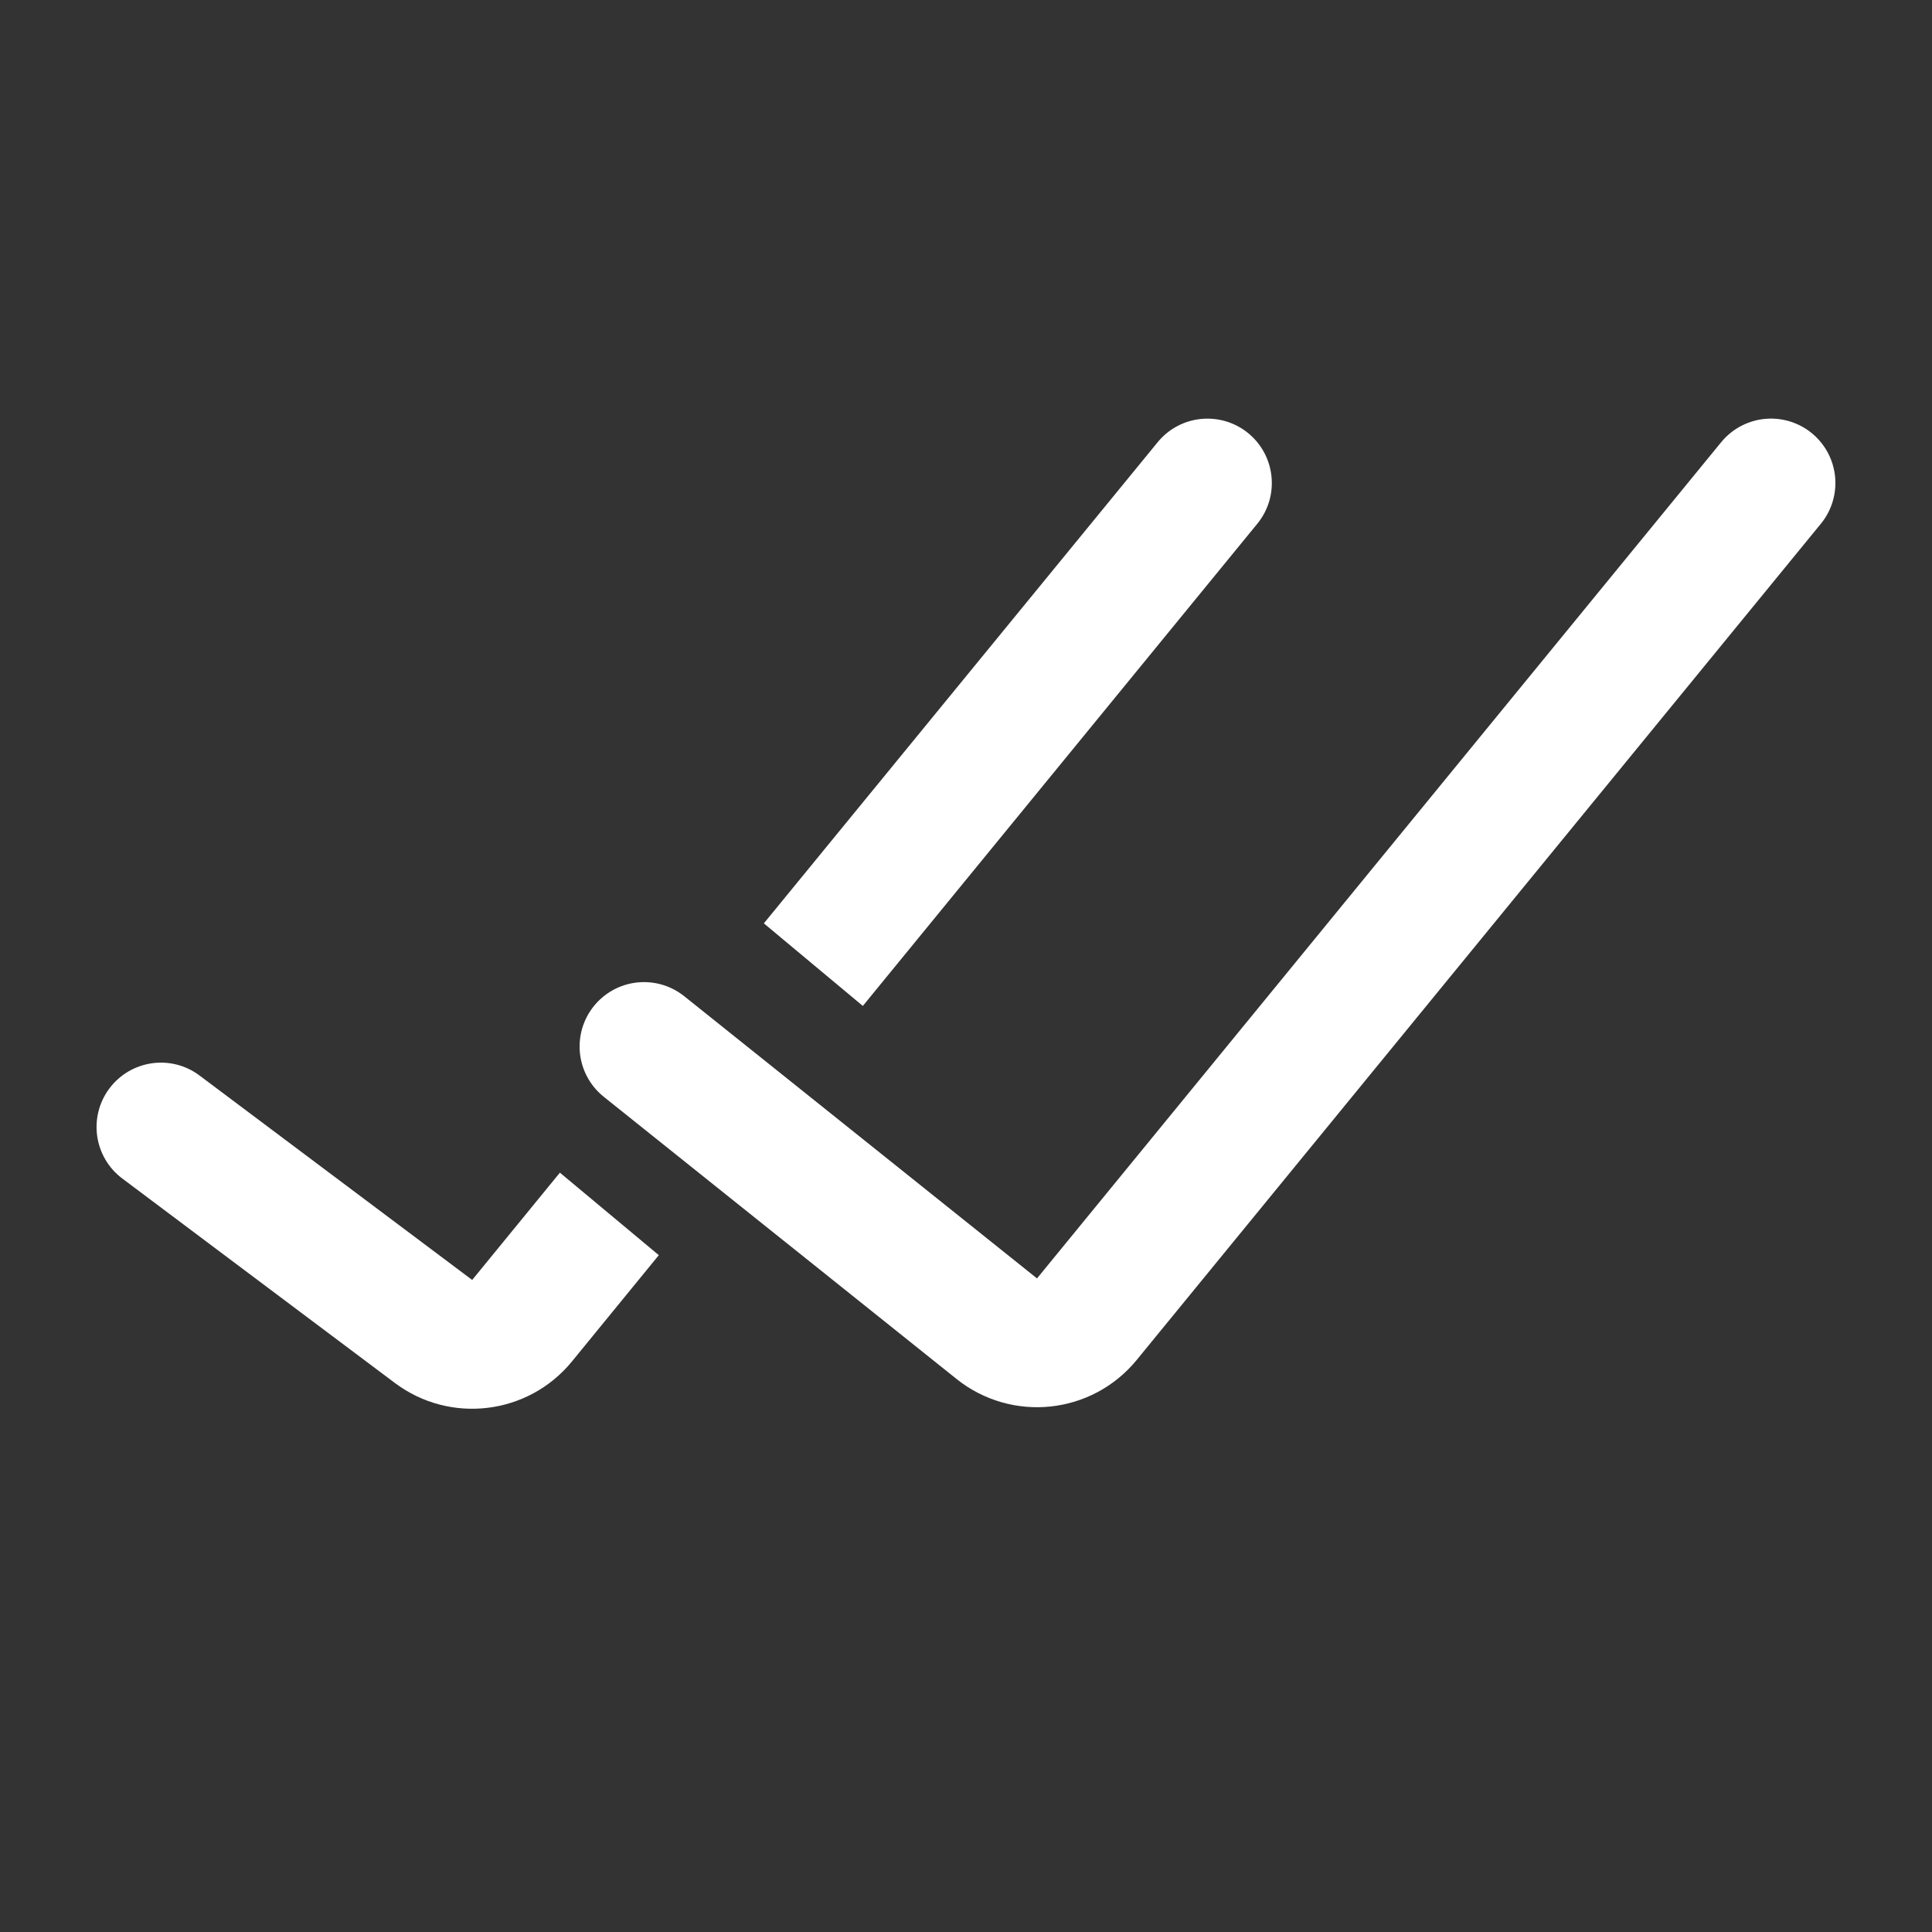 <?xml version="1.0" encoding="UTF-8"?> <svg xmlns="http://www.w3.org/2000/svg" width="30" height="30" viewBox="0 0 30 30" fill="none"><rect x="0" y="0" width="30" height="30" fill="#333333" stroke="none"/><path d="M10 16.25L15.478 20.632C15.906 20.974 16.529 20.909 16.876 20.485L27.5 7.5" stroke="white" stroke-width="2" stroke-linecap="round"></path><path d="M1.699 16.901C2.031 16.459 2.657 16.369 3.099 16.701L7.332 19.875L8.694 18.209L10.23 19.49L8.88 21.142C8.201 21.971 6.989 22.118 6.132 21.475L1.899 18.3C1.458 17.969 1.368 17.343 1.699 16.901ZM17.975 6.868C18.324 6.44 18.954 6.377 19.382 6.726C19.809 7.076 19.873 7.706 19.523 8.133L13.398 15.62L11.861 14.338L17.975 6.868Z" fill="white"></path></svg> 